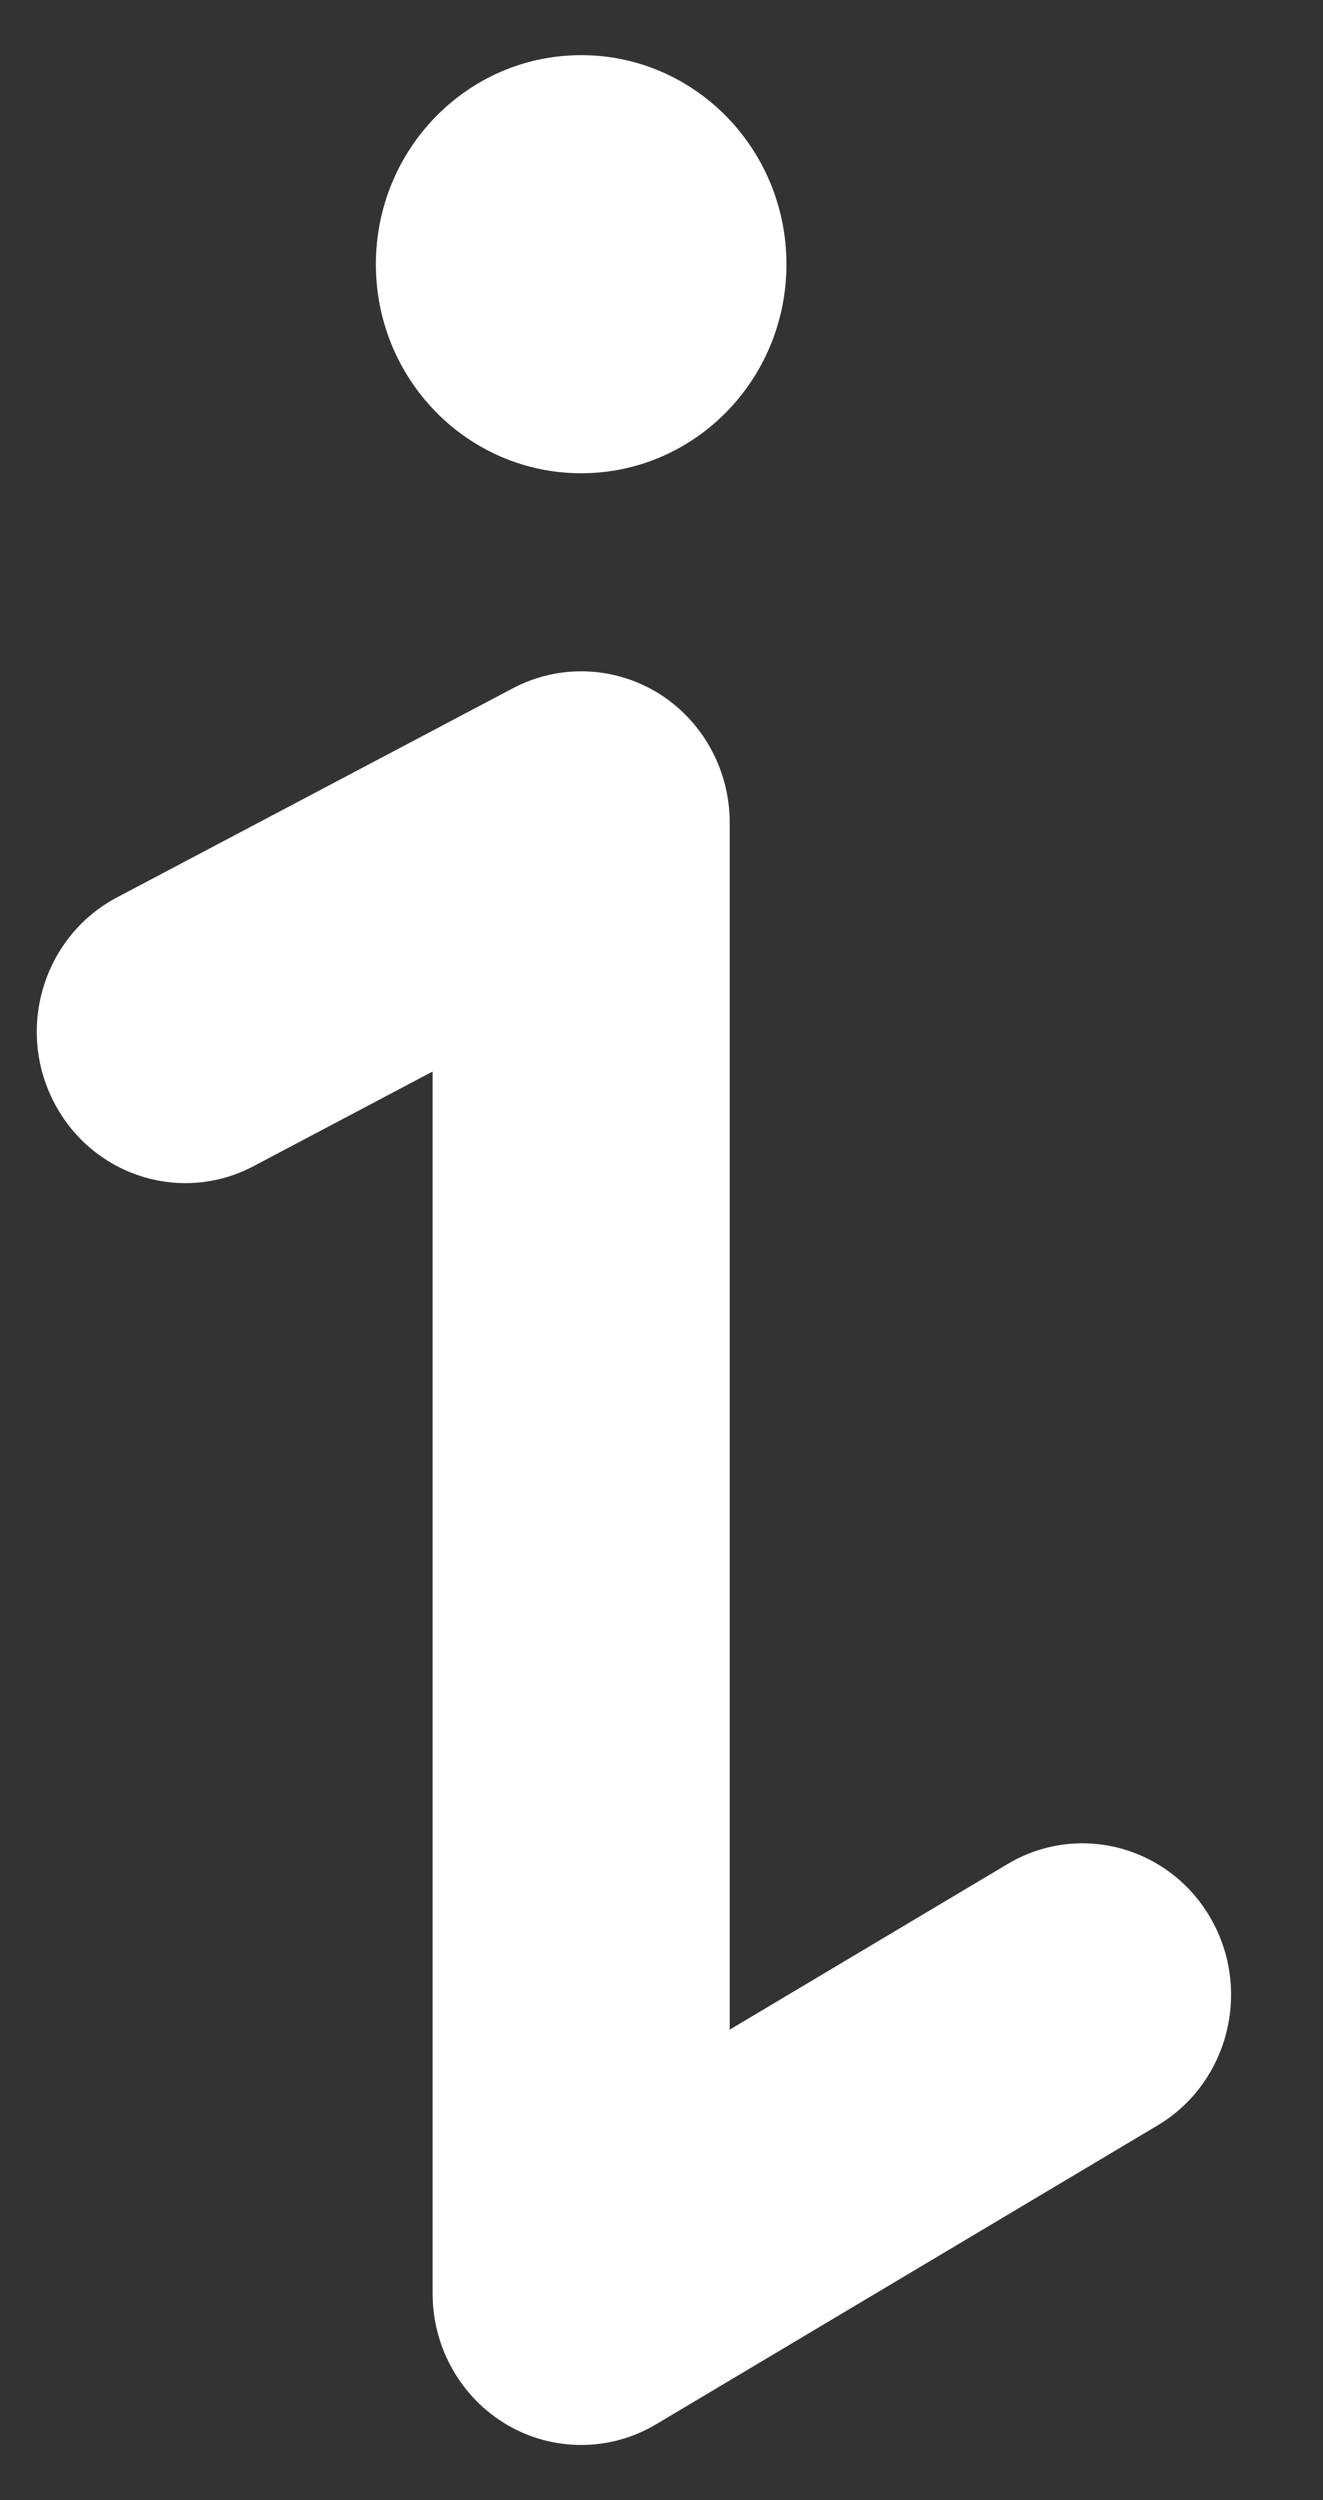 <svg width="9" height="17" viewBox="0 0 9 17" fill="none" xmlns="http://www.w3.org/2000/svg">
<rect x="0" y="0" width="9" height="17" fill="#333333" stroke="none"/>
<path fill-rule="evenodd" clip-rule="evenodd" d="M3.954 3.218C4.725 3.218 5.35 2.582 5.35 1.797C5.35 1.012 4.725 0.375 3.954 0.375C3.182 0.375 2.557 1.012 2.557 1.797C2.557 2.582 3.182 3.218 3.954 3.218ZM4.964 13.801L6.854 12.675C7.335 12.388 7.954 12.553 8.236 13.044C8.518 13.534 8.356 14.165 7.875 14.452L4.464 16.484C4.307 16.578 4.13 16.625 3.954 16.625C3.78 16.625 3.607 16.58 3.451 16.489C3.137 16.305 2.943 15.965 2.943 15.596V7.286L1.726 7.929C1.231 8.191 0.621 7.994 0.364 7.489C0.107 6.985 0.3 6.364 0.796 6.102L3.489 4.68C3.802 4.515 4.177 4.528 4.479 4.714C4.78 4.901 4.964 5.234 4.964 5.594V13.801Z" fill="white"/>
</svg>